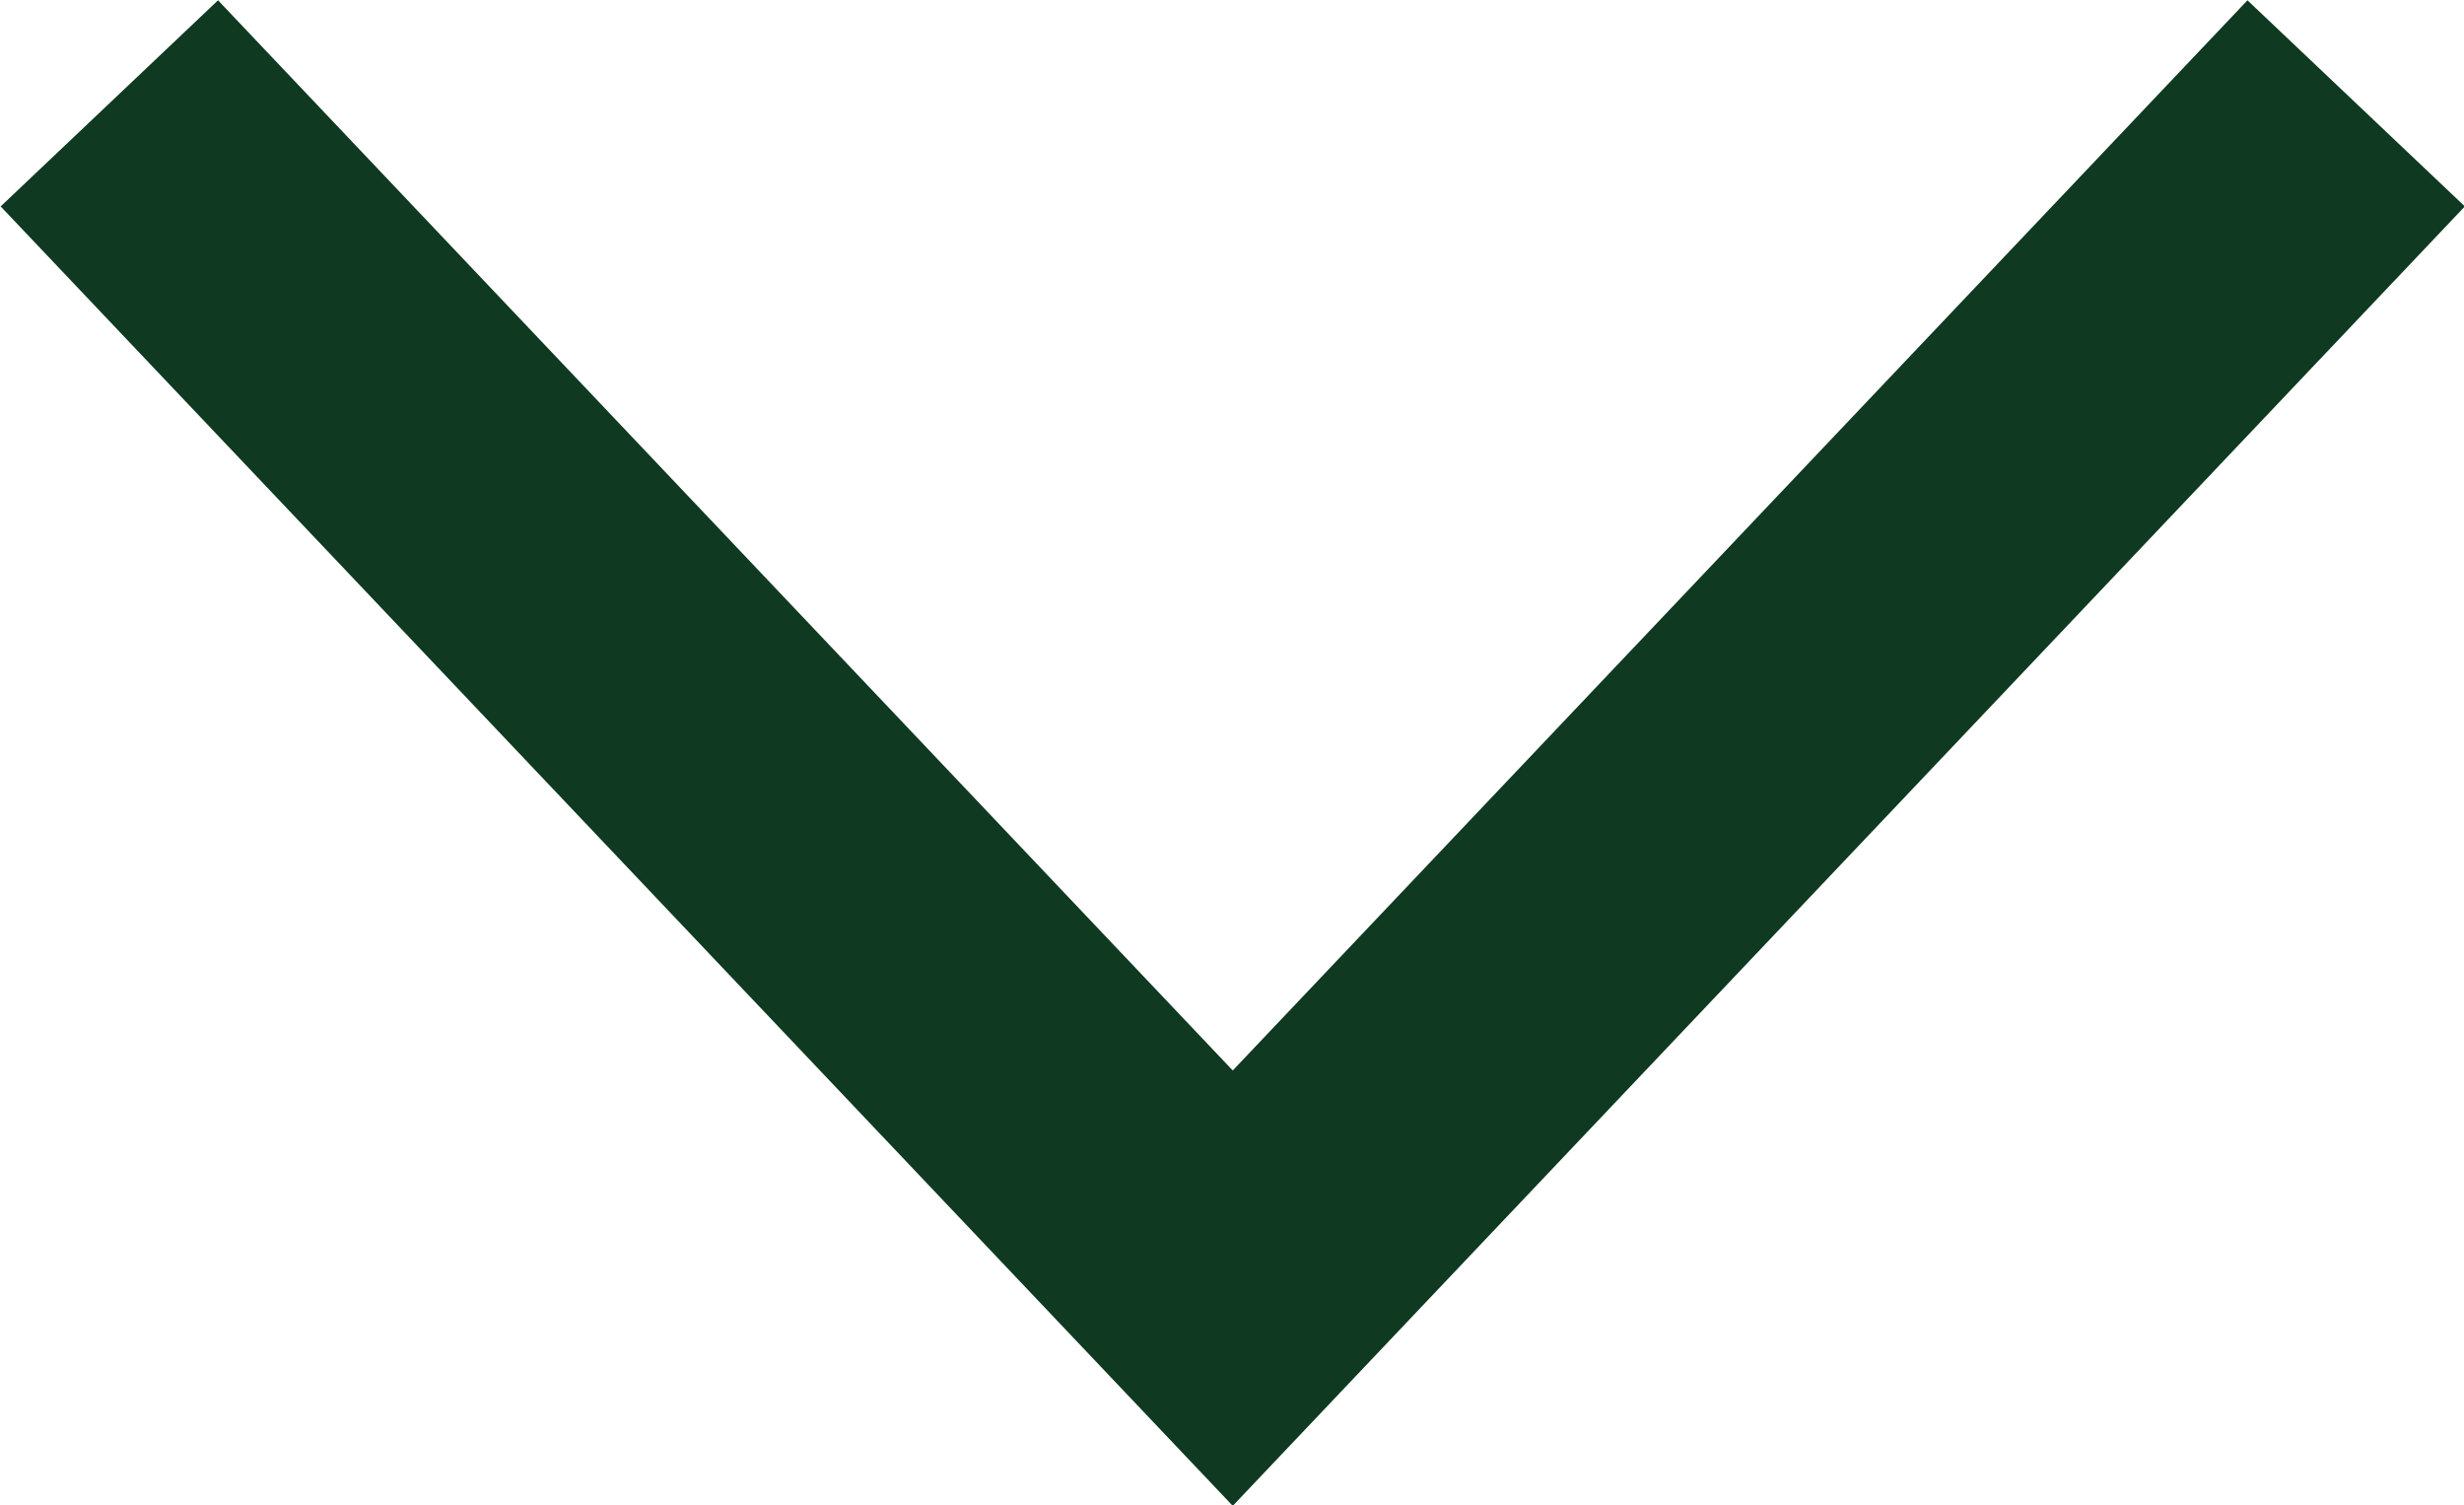 <svg xmlns="http://www.w3.org/2000/svg" viewBox="0 0 16.45 10.05"><defs><style>.cls-1{fill:none;stroke:#0f3921;stroke-miterlimit:10;stroke-width:2px;}</style></defs><g id="Layer_2" data-name="Layer 2"><g id="Layer_4" data-name="Layer 4"><polyline class="cls-1" points="0.73 0.69 8.23 8.6 15.73 0.69"/></g></g></svg>